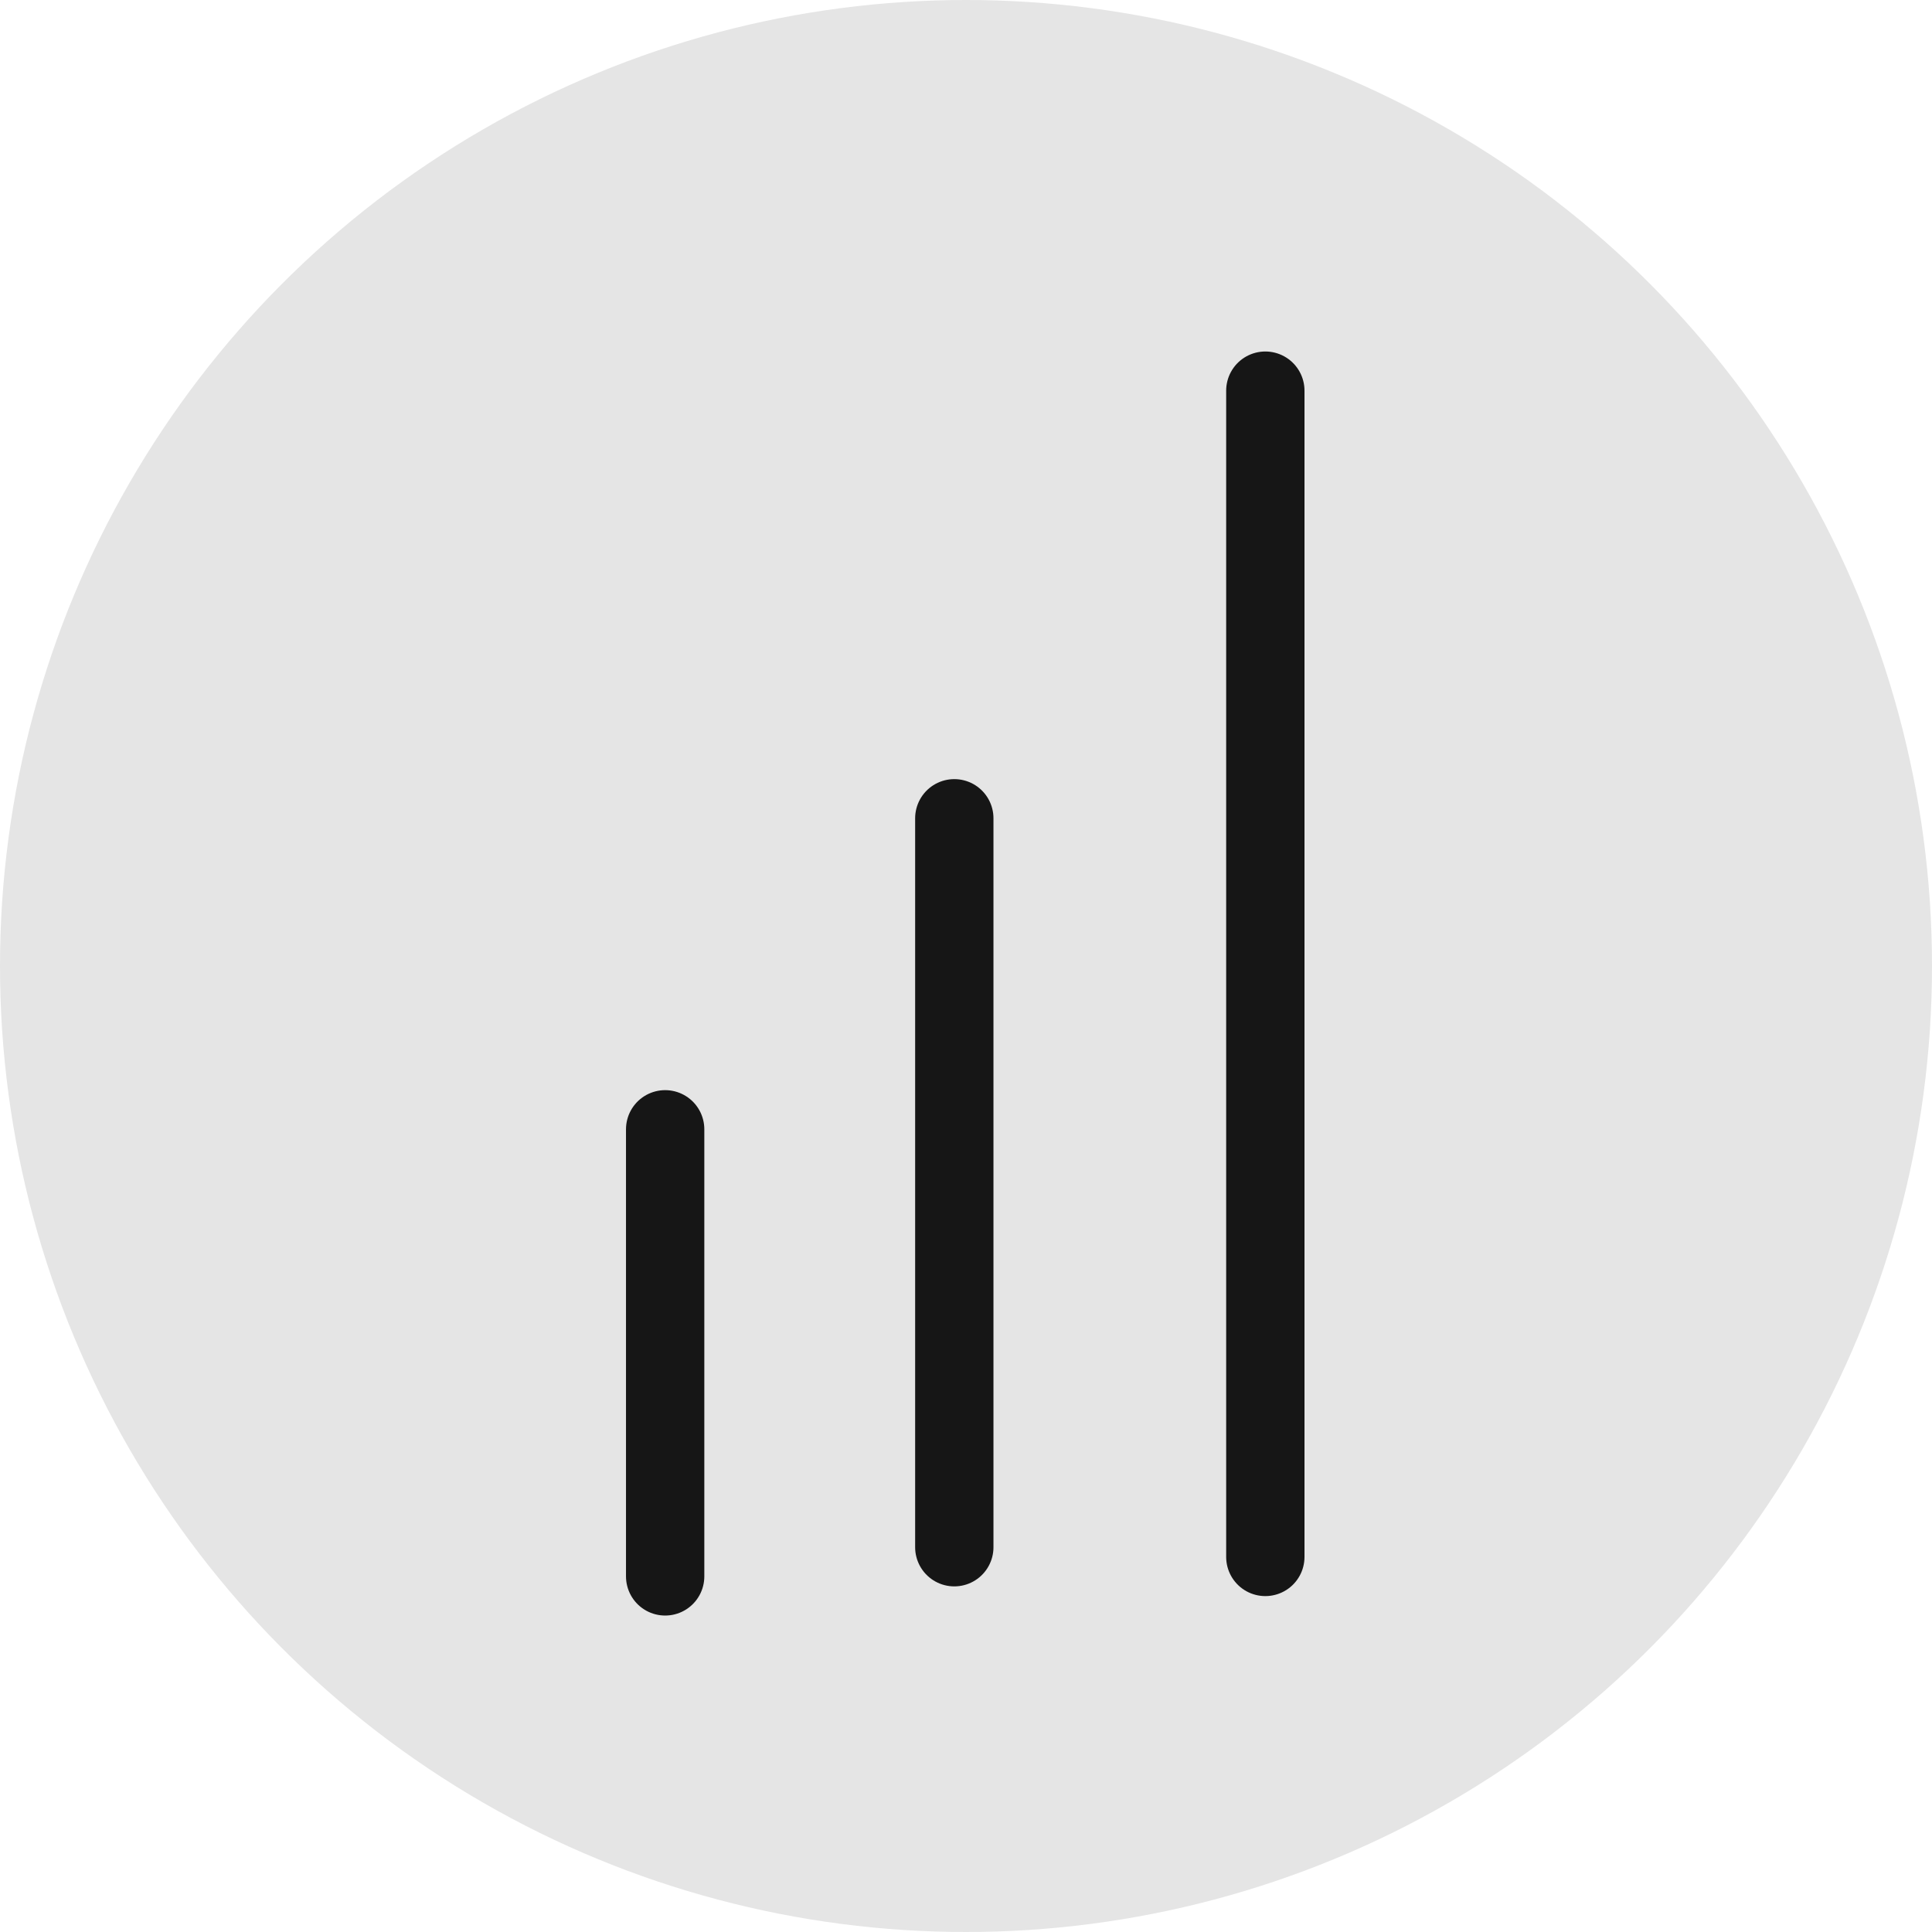 <svg xmlns="http://www.w3.org/2000/svg" width="74" height="74" viewBox="0 0 74 74">
  <g id="Icon3" transform="translate(-0.459 -0.232)">
    <circle id="Oval" cx="37" cy="37" r="37" transform="translate(0.459 0.232)" fill="#e5e5e5"/>
    <g id="Shape" transform="translate(25.936 15.195)">
      <path id="Path" d="M.938,27.92V0" transform="translate(10.137 16.379)" fill="none" stroke="#161616" stroke-linecap="round" stroke-linejoin="round" stroke-miterlimit="10" stroke-width="3"/>
      <path id="Path-2" data-name="Path" d="M.938,44.671V0" transform="translate(22.05)" fill="none" stroke="#161616" stroke-linecap="round" stroke-linejoin="round" stroke-miterlimit="10" stroke-width="3"/>
      <path id="Path-3" data-name="Path" d="M.5,17.124V0" transform="translate(-0.5 28.292)" fill="none" stroke="#161616" stroke-linecap="round" stroke-linejoin="round" stroke-miterlimit="10" stroke-width="3"/>
    </g>
  </g>
</svg>
